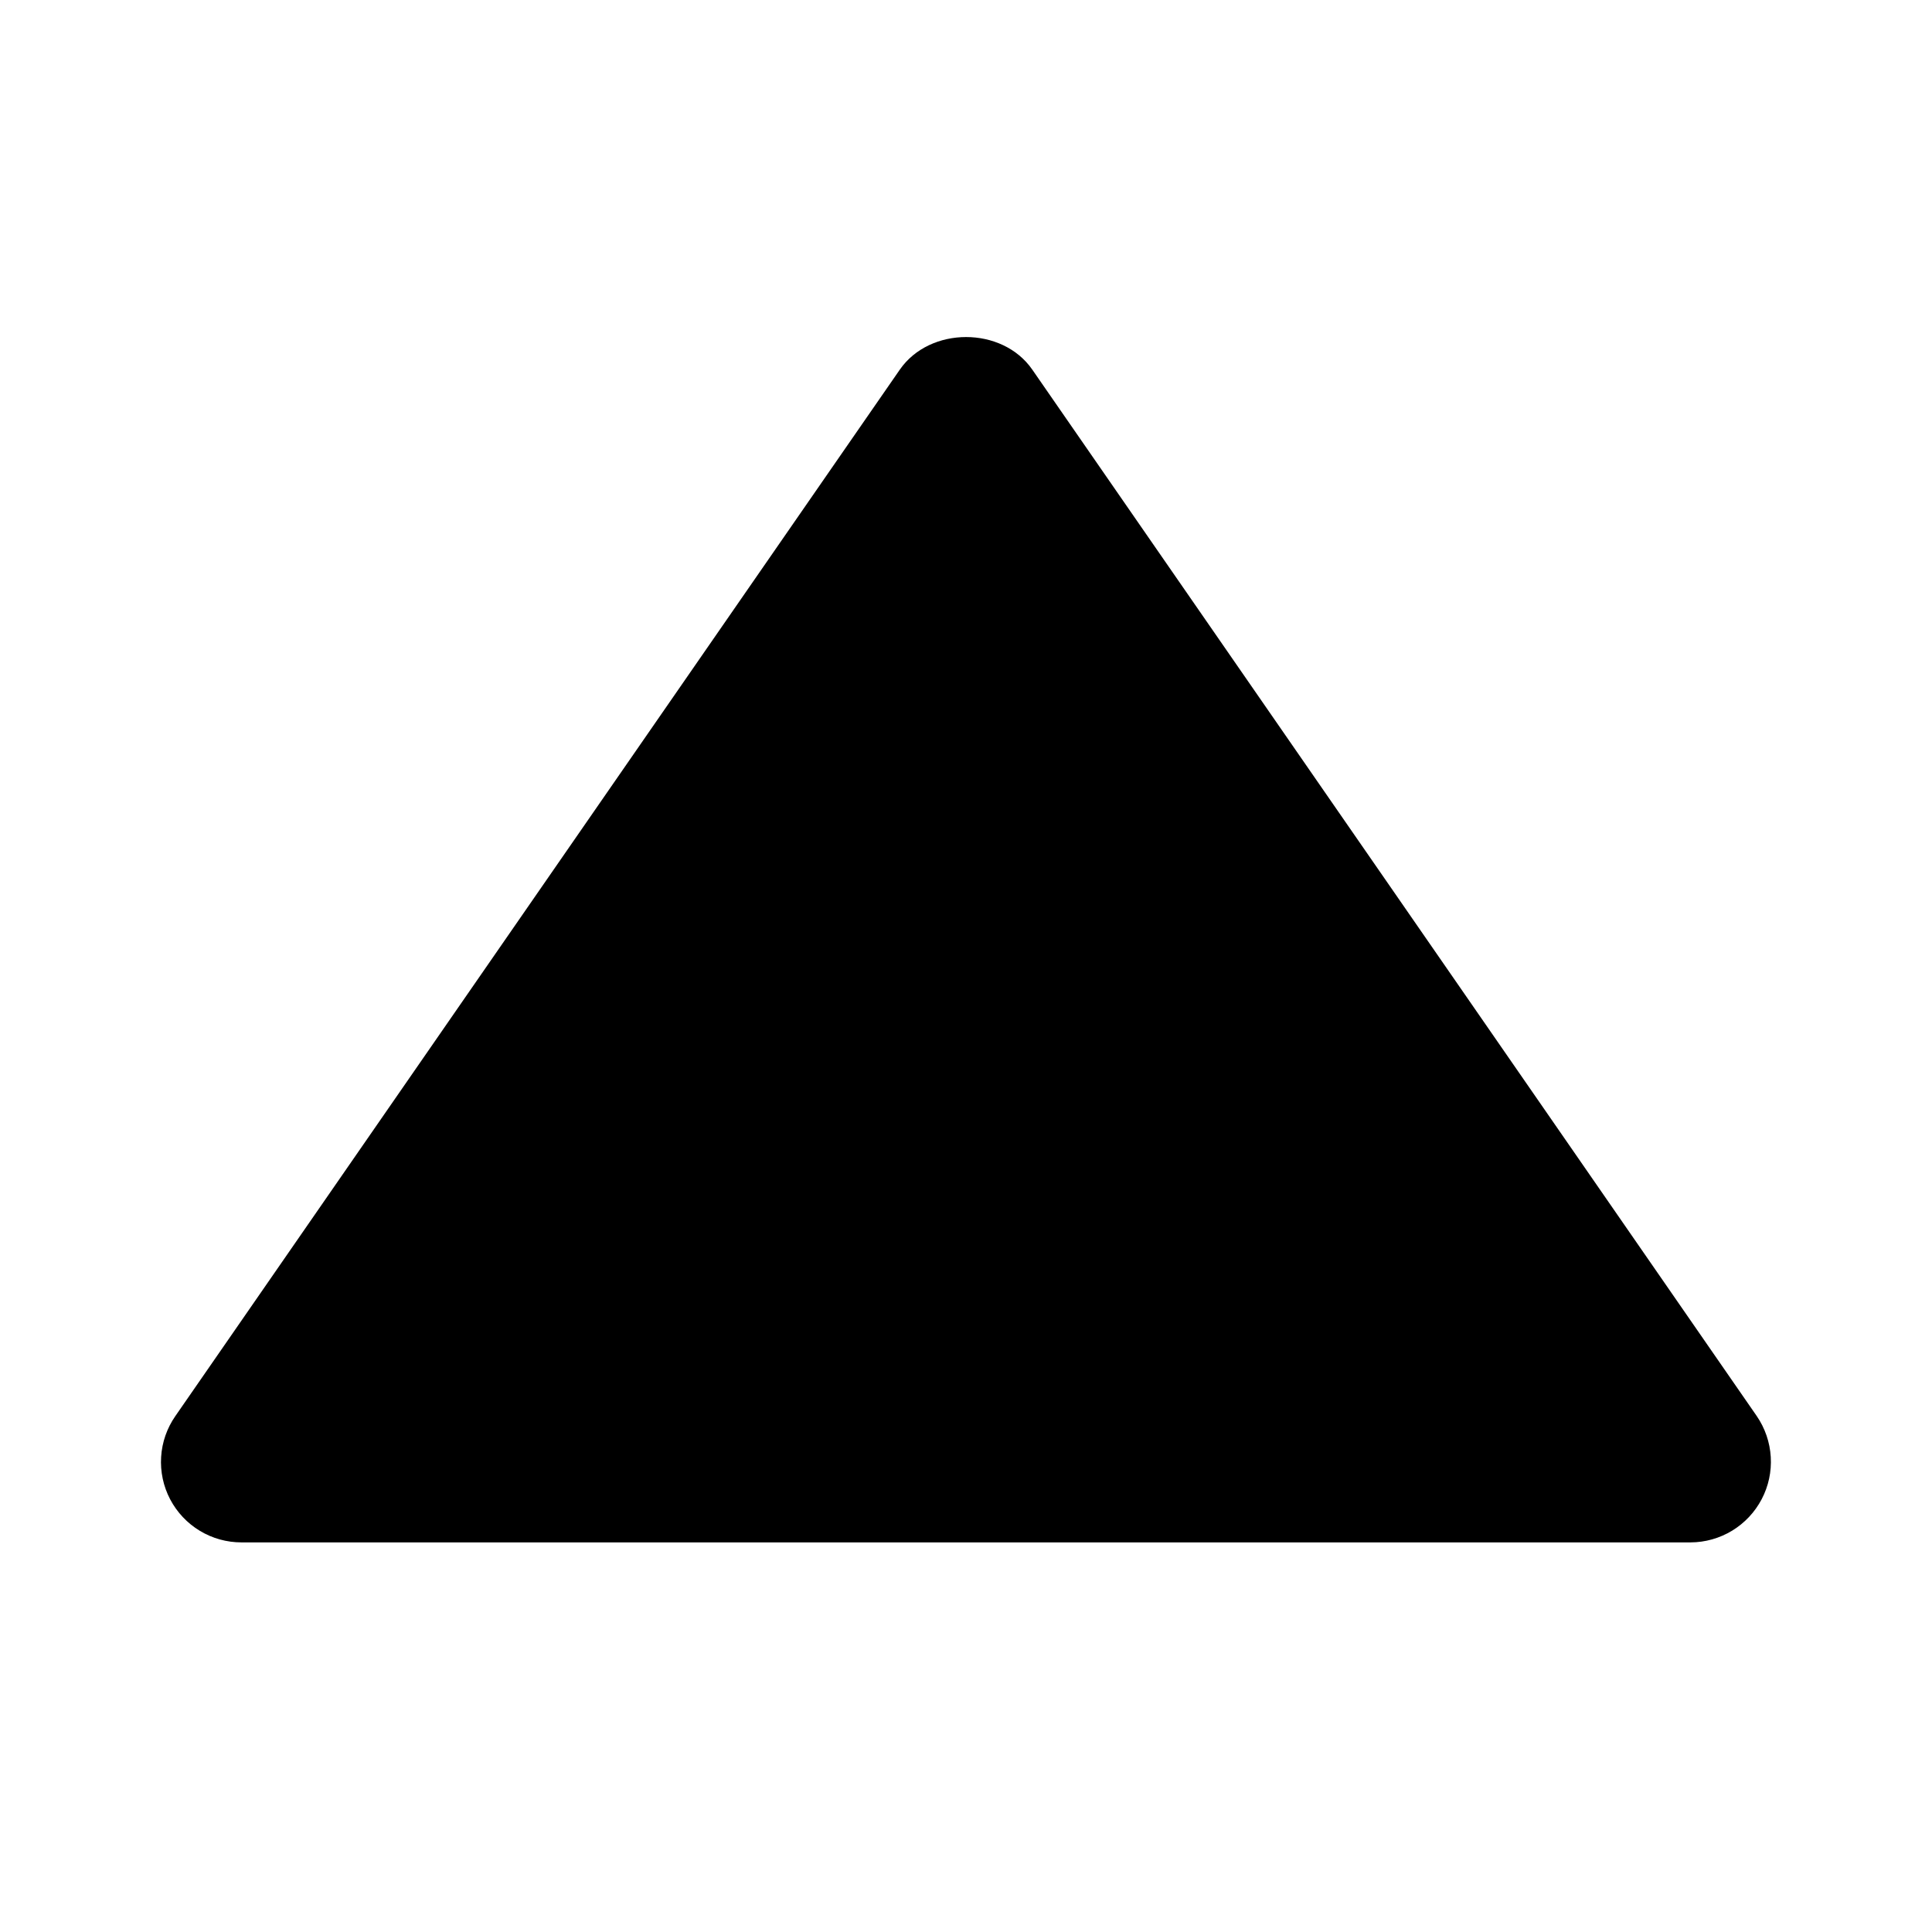 <svg width="50" height="50" viewBox="0 0 50 50" fill="none" xmlns="http://www.w3.org/2000/svg">
<g id="&#228;&#184;&#138;&#227;&#129;&#171;&#230;&#136;&#187;&#227;&#130;&#139;">
<path id="Vector" d="M6.25 39.917H43.75C44.13 39.916 44.502 39.811 44.827 39.614C45.151 39.417 45.416 39.135 45.592 38.799C45.769 38.463 45.85 38.085 45.827 37.706C45.805 37.327 45.679 36.961 45.465 36.648L26.715 9.565C25.938 8.442 24.067 8.442 23.288 9.565L4.538 36.648C4.321 36.96 4.193 37.326 4.17 37.706C4.146 38.086 4.227 38.465 4.403 38.801C4.58 39.138 4.845 39.42 5.171 39.617C5.496 39.814 5.87 39.917 6.25 39.917Z" fill="black"/>
</g>
</svg>

